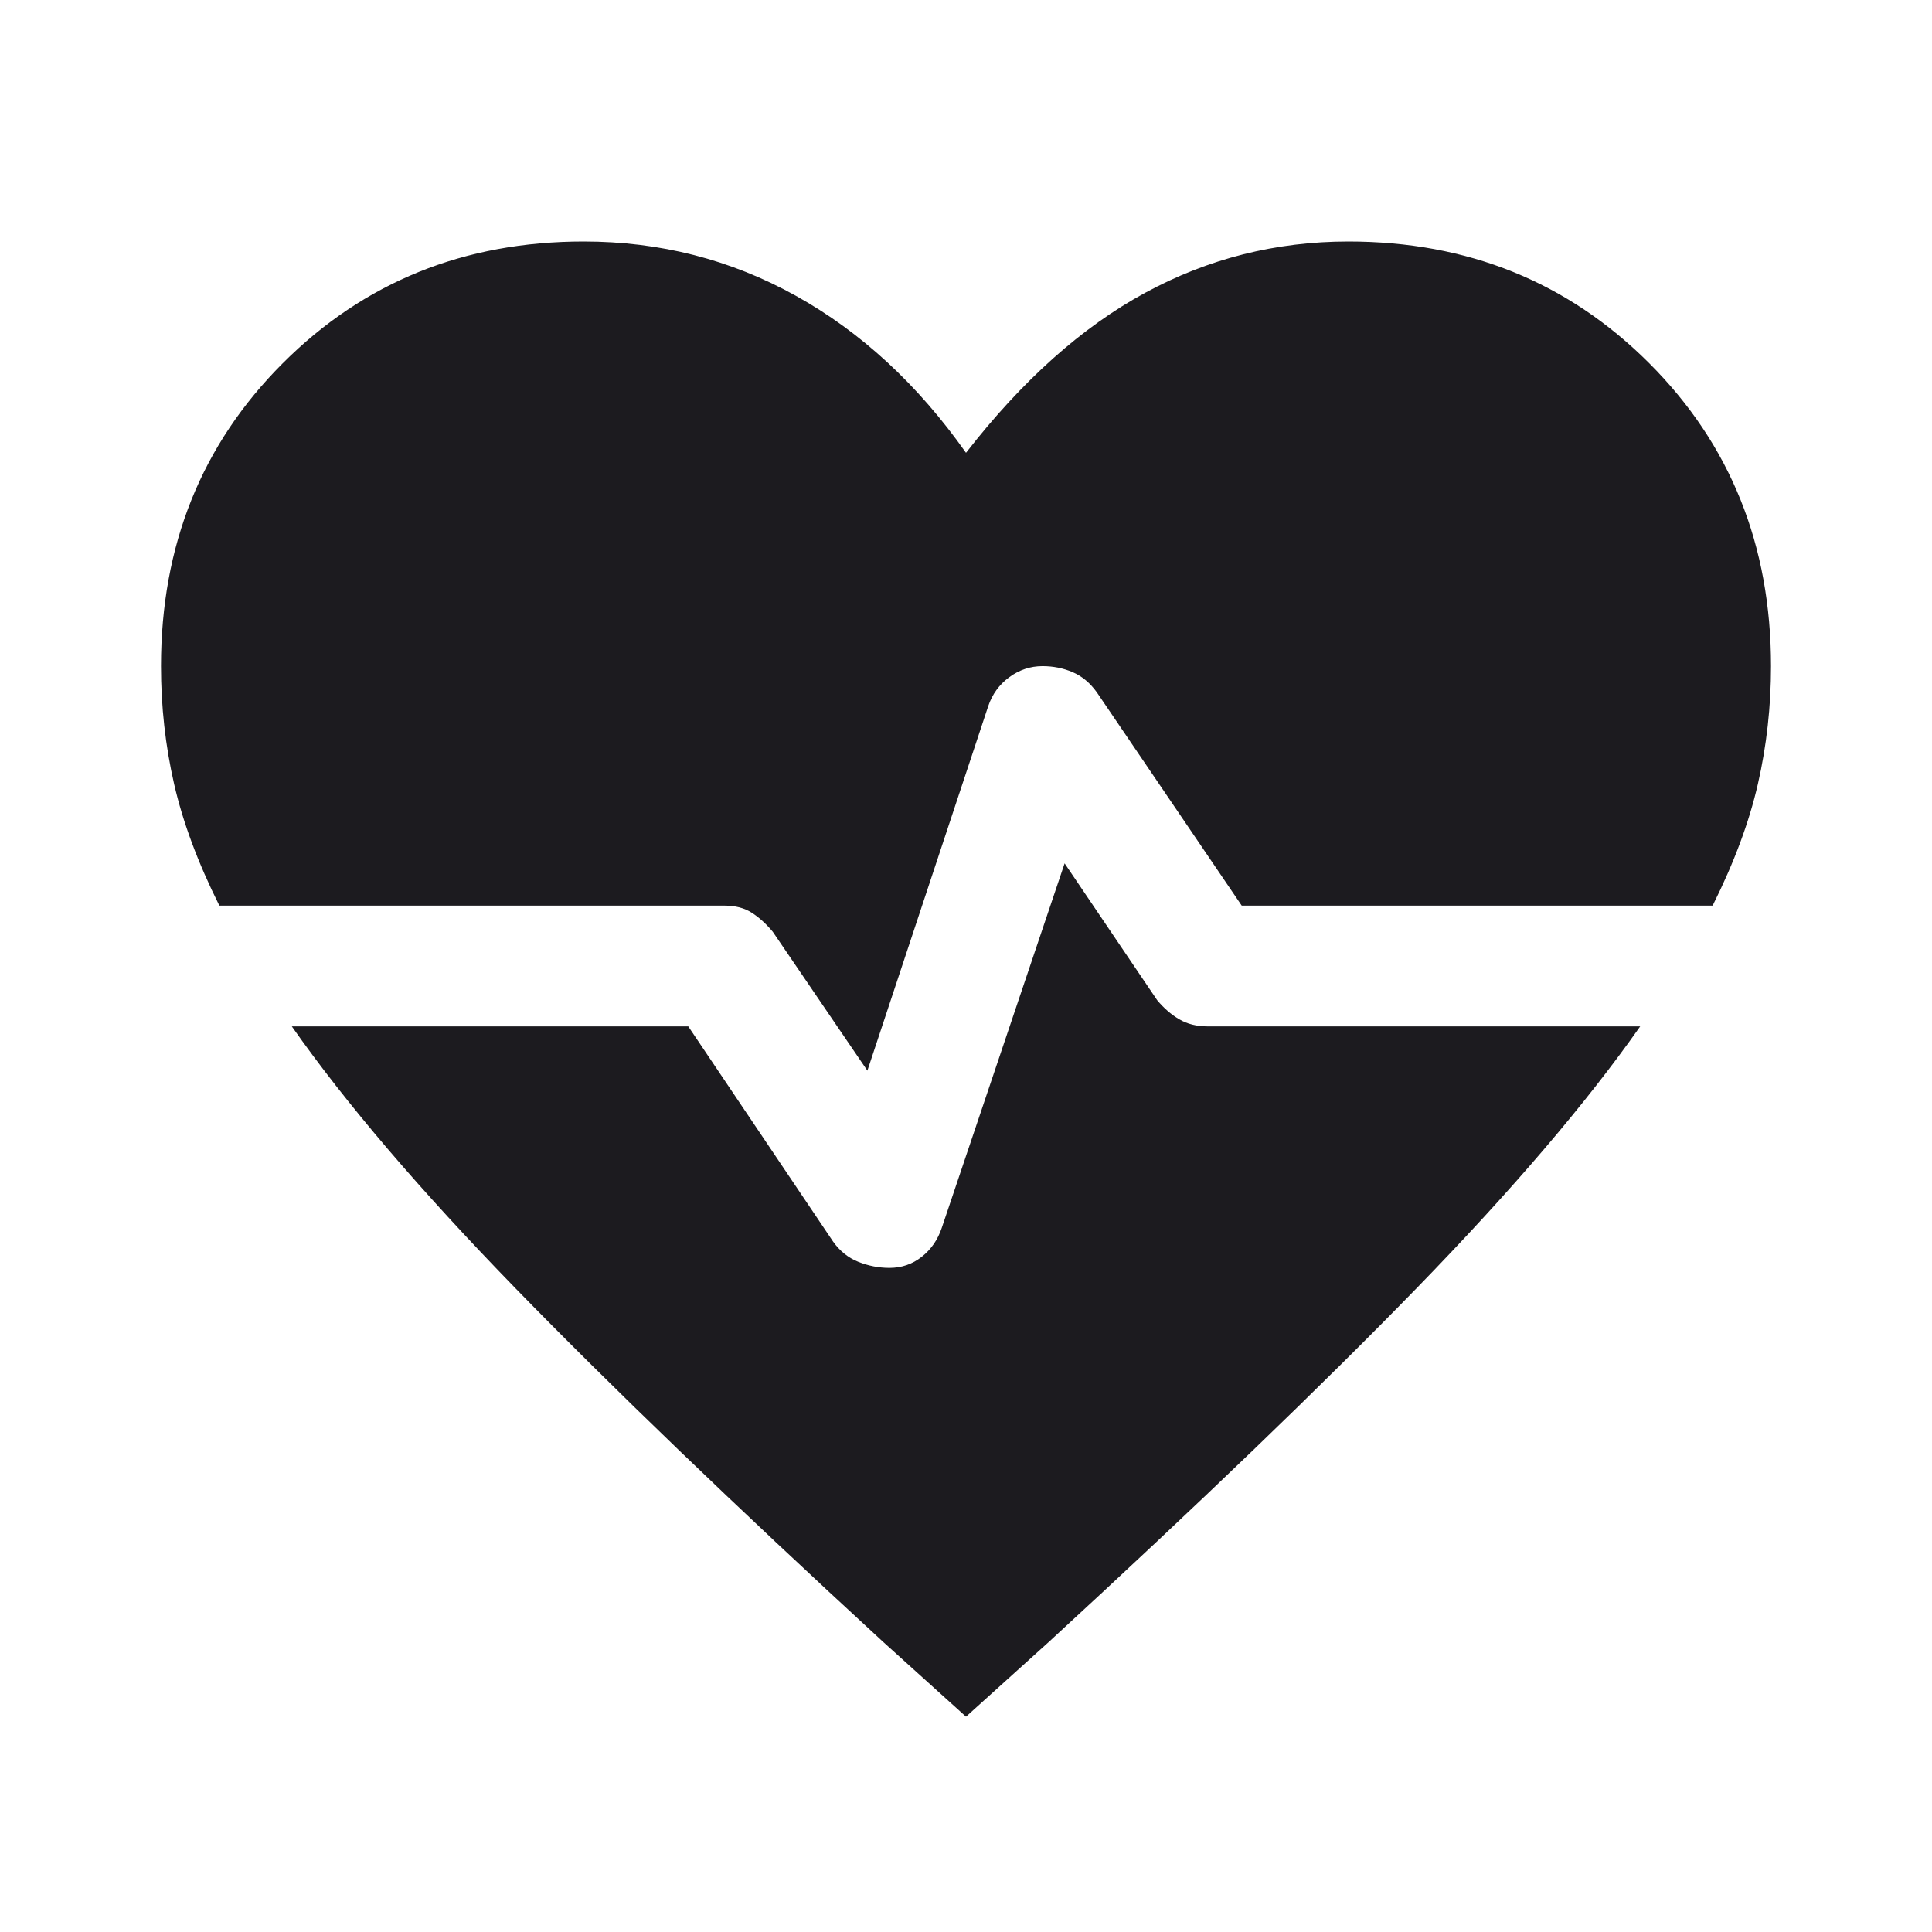 <svg width="48" height="48" viewBox="0 0 48 48" fill="none" xmlns="http://www.w3.org/2000/svg">
<mask id="mask0_23_134" style="mask-type:alpha" maskUnits="userSpaceOnUse" x="0" y="0" width="48" height="48">
<rect width="48" height="48" fill="#D9D9D9"/>
</mask>
<g mask="url(#mask0_23_134)">
<path d="M21.55 26.6L19.2 23.15C19.033 22.95 18.858 22.792 18.675 22.675C18.492 22.558 18.267 22.5 18 22.5H5.45C4.917 21.433 4.542 20.425 4.325 19.475C4.108 18.525 4 17.55 4 16.55C4 13.55 5.008 11.042 7.025 9.025C9.042 7.008 11.533 6 14.5 6C16.4 6 18.158 6.45 19.775 7.35C21.392 8.25 22.8 9.55 24 11.25C25.4 9.45 26.883 8.125 28.45 7.275C30.017 6.425 31.7 6 33.5 6C36.467 6 38.958 7.008 40.975 9.025C42.992 11.042 44 13.55 44 16.55C44 17.55 43.892 18.525 43.675 19.475C43.458 20.425 43.083 21.433 42.55 22.5H30.85L27.25 17.2C27.083 16.967 26.883 16.8 26.65 16.7C26.417 16.6 26.167 16.55 25.9 16.55C25.6 16.55 25.325 16.642 25.075 16.825C24.825 17.008 24.65 17.25 24.55 17.55L21.55 26.6ZM24 42.65L21.95 40.8C18.217 37.367 15.167 34.433 12.8 32C10.433 29.567 8.583 27.4 7.25 25.5H17.1L20.7 30.85C20.867 31.083 21.075 31.25 21.325 31.35C21.575 31.45 21.833 31.5 22.1 31.5C22.4 31.5 22.667 31.408 22.9 31.225C23.133 31.042 23.3 30.8 23.4 30.5L26.45 21.45L28.75 24.85C28.917 25.05 29.1 25.208 29.3 25.325C29.5 25.442 29.733 25.5 30 25.5H40.75C39.417 27.4 37.567 29.567 35.2 32C32.833 34.433 29.783 37.367 26.05 40.8L24 42.65Z" fill="#1C1B1F"/>
</g>
</svg>
